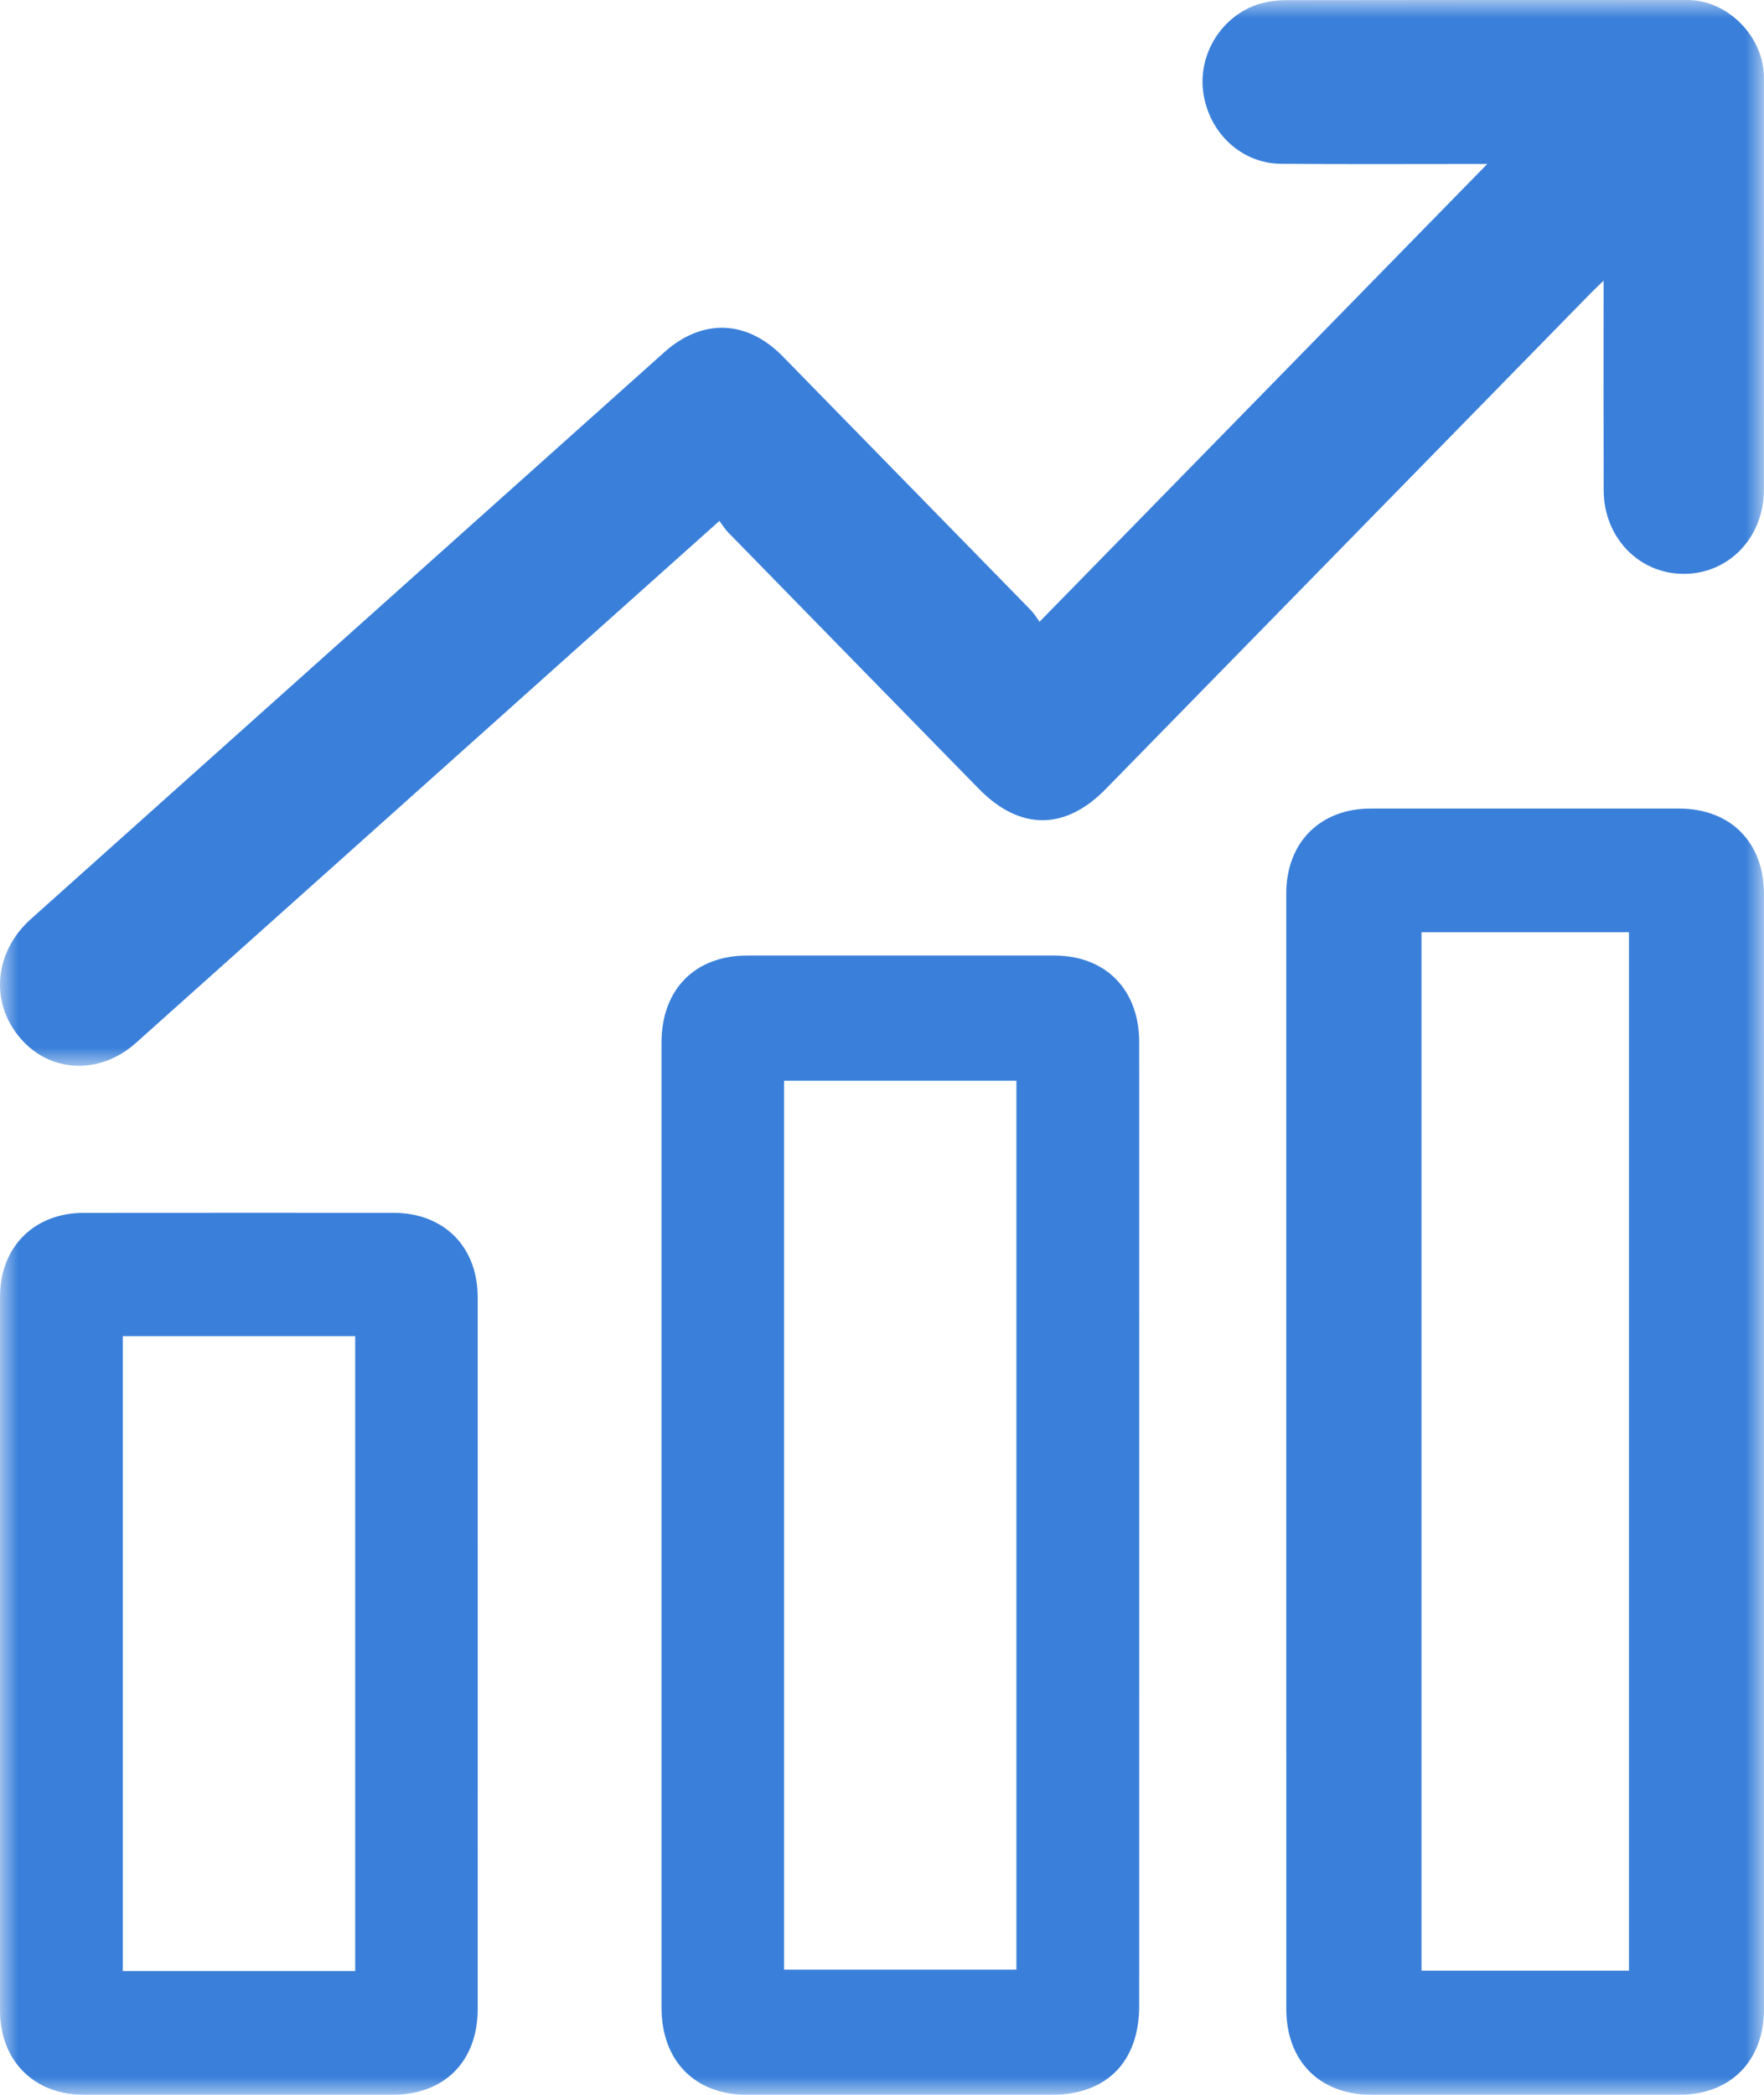 <svg xmlns="http://www.w3.org/2000/svg" xmlns:xlink="http://www.w3.org/1999/xlink" fill="none" version="1.1" width="48" height="57" viewBox="0 0 48 57"><defs><mask id="master_svg0_0_4156"><g style="mix-blend-mode:passthrough"><path d="M0,0L48,0L48,29L0,29L0,0Z" fill-rule="evenodd" fill="#FFFFFF" fill-opacity="1"/></g></mask><mask id="master_svg1_0_4159"><g style="mix-blend-mode:passthrough"><path d="M0,57L48,57L48,0L0,0L0,57Z" fill-rule="evenodd" fill="#FFFFFF" fill-opacity="1"/></g></mask></defs><g style="mix-blend-mode:passthrough"><g><g style="mix-blend-mode:passthrough"><g><g style="mix-blend-mode:passthrough"></g></g><g mask="url(#master_svg0_0_4156)"><g style="mix-blend-mode:passthrough"><path d="M28.287,16.918C32.386,12.727,36.415,8.608,40.47,4.462C40.347,4.462,40.229,4.462,40.111,4.462C38.361,4.462,36.612,4.471,34.862,4.457C33.782,4.449,32.898,3.621,32.742,2.517C32.595,1.477,33.242,0.43,34.247,0.114C34.482,0.041,34.737,0.006,34.983,0.005C38.63,-0.001,42.277,-0.001,45.924,0.001C47.015,0.002,47.997,1,47.998,2.11C48,5.85,48.001,9.59,47.997,13.331C47.996,14.622,47.044,15.613,45.822,15.615C44.598,15.617,43.641,14.627,43.637,13.34C43.631,11.586,43.635,9.832,43.635,8.078C43.635,7.955,43.635,7.832,43.635,7.638C43.486,7.782,43.389,7.871,43.297,7.966C38.894,12.466,34.492,16.968,30.089,21.468C28.978,22.605,27.746,22.601,26.631,21.46C24.358,19.136,22.084,16.812,19.812,14.485C19.725,14.396,19.659,14.285,19.576,14.174C18.29,15.324,17.059,16.424,15.828,17.525C11.785,21.143,7.743,24.762,3.698,28.378C2.717,29.255,1.368,29.197,0.556,28.253C-0.284,27.277,-0.159,25.901,0.843,25.004C6.588,19.864,12.333,14.725,18.076,9.584C19.107,8.661,20.32,8.698,21.298,9.696C23.548,11.995,25.797,14.295,28.045,16.597C28.14,16.694,28.212,16.816,28.287,16.918Z" fill-rule="evenodd" fill="#424242" fill-opacity="0"/><path d="M28.287,16.918C32.386,12.727,36.415,8.608,40.47,4.462C40.347,4.462,40.229,4.462,40.111,4.462C38.361,4.462,36.612,4.471,34.862,4.457C33.782,4.449,32.898,3.621,32.742,2.517C32.595,1.477,33.242,0.43,34.247,0.114C34.482,0.041,34.737,0.006,34.983,0.005C38.63,-0.001,42.277,-0.001,45.924,0.001C47.015,0.002,47.997,1,47.998,2.11C48,5.85,48.001,9.59,47.997,13.331C47.996,14.622,47.044,15.613,45.822,15.615C44.598,15.617,43.641,14.627,43.637,13.34C43.631,11.586,43.635,9.832,43.635,8.078C43.635,7.955,43.635,7.832,43.635,7.638C43.486,7.782,43.389,7.871,43.297,7.966C38.894,12.466,34.492,16.968,30.089,21.468C28.978,22.605,27.746,22.601,26.631,21.46C24.358,19.136,22.084,16.812,19.812,14.485C19.725,14.396,19.659,14.285,19.576,14.174C18.29,15.324,17.059,16.424,15.828,17.525C11.785,21.143,7.743,24.762,3.698,28.378C2.717,29.255,1.368,29.197,0.556,28.253C-0.284,27.277,-0.159,25.901,0.843,25.004C6.588,19.864,12.333,14.725,18.076,9.584C19.107,8.661,20.32,8.698,21.298,9.696C23.548,11.995,25.797,14.295,28.045,16.597C28.14,16.694,28.212,16.816,28.287,16.918Z" fill-rule="evenodd" fill="#3A80DA" fill-opacity="1"/></g></g></g><g style="mix-blend-mode:passthrough"></g></g><g mask="url(#master_svg1_0_4159)"><g style="mix-blend-mode:passthrough"><path d="M48,42.256C48,41.337,48,40.417,48,39.498C48,37.88,48,36.261,48,34.643C48,31.205,48,27.766,47.999,24.327C47.998,22.917,47.088,22.002,45.686,22.001C42.888,22,40.091,22,37.293,22.001C35.919,22.002,35,22.928,35,24.314C35,34.428,35,44.542,35.001,54.656C35.001,56.088,35.907,56.998,37.331,56.999C40.118,57.001,42.904,57,45.69,56.999C47.087,56.999,47.999,56.079,48,54.669C48,50.531,48,46.394,48,42.256ZM44.326,53.622L38.68,53.622L38.68,25.367L44.326,25.367L44.326,53.622Z" fill-rule="evenodd" fill="#424242" fill-opacity="0"/><path d="M48,42.256C48,41.337,48,40.417,48,39.498C48,37.88,48,36.261,48,34.643C48,31.205,48,27.766,47.999,24.327C47.998,22.917,47.088,22.002,45.686,22.001C42.888,22,40.091,22,37.293,22.001C35.919,22.002,35,22.928,35,24.314C35,34.428,35,44.542,35.001,54.656C35.001,56.088,35.907,56.998,37.331,56.999C40.118,57.001,42.904,57,45.69,56.999C47.087,56.999,47.999,56.079,48,54.669C48,50.531,48,46.394,48,42.256ZM44.326,53.622L38.68,53.622L38.68,25.367L44.326,25.367L44.326,53.622Z" fill-rule="evenodd" fill="#3A80DA" fill-opacity="1"/></g><g style="mix-blend-mode:passthrough"><path d="M31,44.708C31,43.651,31,42.594,31,41.537C31,40.072,31,38.608,31,37.144C31,34.216,31,31.287,30.999,28.359C30.999,26.932,30.09,26.002,28.69,26.001C25.904,26,23.117,26,20.331,26.001C18.908,26.001,18.001,26.924,18,28.372C18,37.123,18,45.873,18,54.623C18.001,56.075,18.905,56.998,20.327,56.999C23.091,57,25.855,57,28.618,56.999C30.115,56.998,30.999,56.099,30.999,54.576C31,51.286,31,47.997,31,44.708ZM27.658,53.593L21.336,53.593L21.336,29.407L27.658,29.407L27.658,53.593Z" fill-rule="evenodd" fill="#424242" fill-opacity="0"/><path d="M31,44.708C31,43.651,31,42.594,31,41.537C31,40.072,31,38.608,31,37.144C31,34.216,31,31.287,30.999,28.359C30.999,26.932,30.09,26.002,28.69,26.001C25.904,26,23.117,26,20.331,26.001C18.908,26.001,18.001,26.924,18,28.372C18,37.123,18,45.873,18,54.623C18.001,56.075,18.905,56.998,20.327,56.999C23.091,57,25.855,57,28.618,56.999C30.115,56.998,30.999,56.099,30.999,54.576C31,51.286,31,47.997,31,44.708ZM27.658,53.593L21.336,53.593L21.336,29.407L27.658,29.407L27.658,53.593Z" fill-rule="evenodd" fill="#3A80DA" fill-opacity="1"/></g><g style="mix-blend-mode:passthrough"><path d="M13,48.232C13,47.16,13,46.089,13,45.017C13,44.182,13,43.346,13,42.511C13,40.109,13,37.707,12.999,35.305C12.999,33.924,12.082,33.002,10.705,33.001C7.896,33,5.087,32.999,2.279,33.002C0.926,33.003,0.001,33.93,0.001,35.288C-0,41.763,-0,48.238,0.001,54.712C0.002,56.071,0.928,56.999,2.279,56.999C5.076,57.001,7.874,57,10.671,56.999C12.095,56.999,12.999,56.091,12.999,54.661C13,52.518,13,50.375,13,48.232ZM9.665,53.632L3.341,53.632L3.341,36.357L9.665,36.357L9.665,53.632Z" fill-rule="evenodd" fill="#424242" fill-opacity="0"/><path d="M13,48.232C13,47.16,13,46.089,13,45.017C13,44.182,13,43.346,13,42.511C13,40.109,13,37.707,12.999,35.305C12.999,33.924,12.082,33.002,10.705,33.001C7.896,33,5.087,32.999,2.279,33.002C0.926,33.003,0.001,33.93,0.001,35.288C-0,41.763,-0,48.238,0.001,54.712C0.002,56.071,0.928,56.999,2.279,56.999C5.076,57.001,7.874,57,10.671,56.999C12.095,56.999,12.999,56.091,12.999,54.661C13,52.518,13,50.375,13,48.232ZM9.665,53.632L3.341,53.632L3.341,36.357L9.665,36.357L9.665,53.632Z" fill-rule="evenodd" fill="#3A80DA" fill-opacity="1"/></g></g></g></svg>